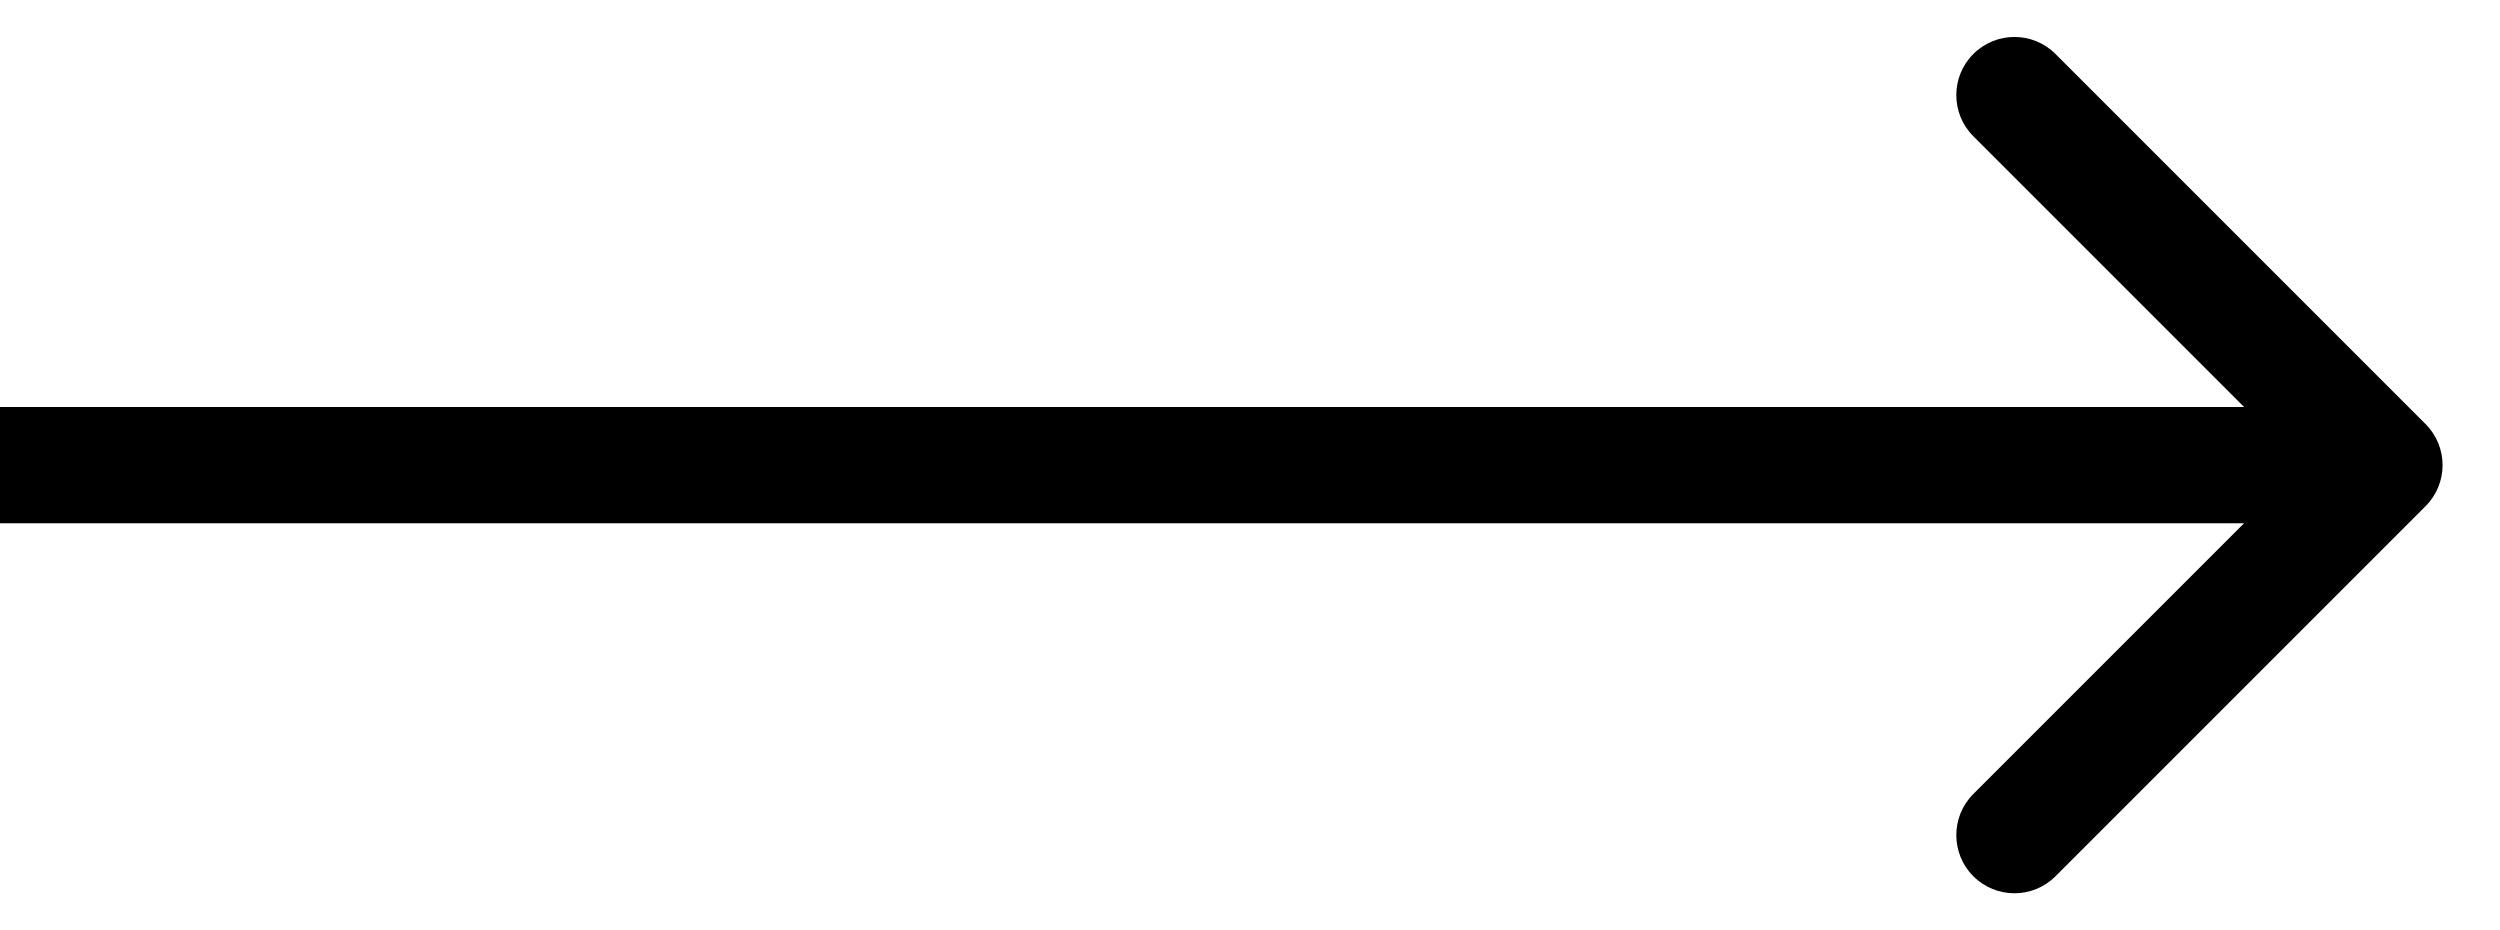 <?xml version="1.0" encoding="UTF-8"?> <svg xmlns="http://www.w3.org/2000/svg" width="43" height="16" viewBox="0 0 43 16" fill="none"> <path d="M41.719 8.707C42.11 8.317 42.11 7.683 41.719 7.293L35.355 0.929C34.965 0.538 34.332 0.538 33.941 0.929C33.551 1.319 33.551 1.953 33.941 2.343L39.598 8L33.941 13.657C33.551 14.047 33.551 14.681 33.941 15.071C34.332 15.462 34.965 15.462 35.355 15.071L41.719 8.707ZM0 9H41.012V7H0L0 9Z" fill="black"></path> </svg> 